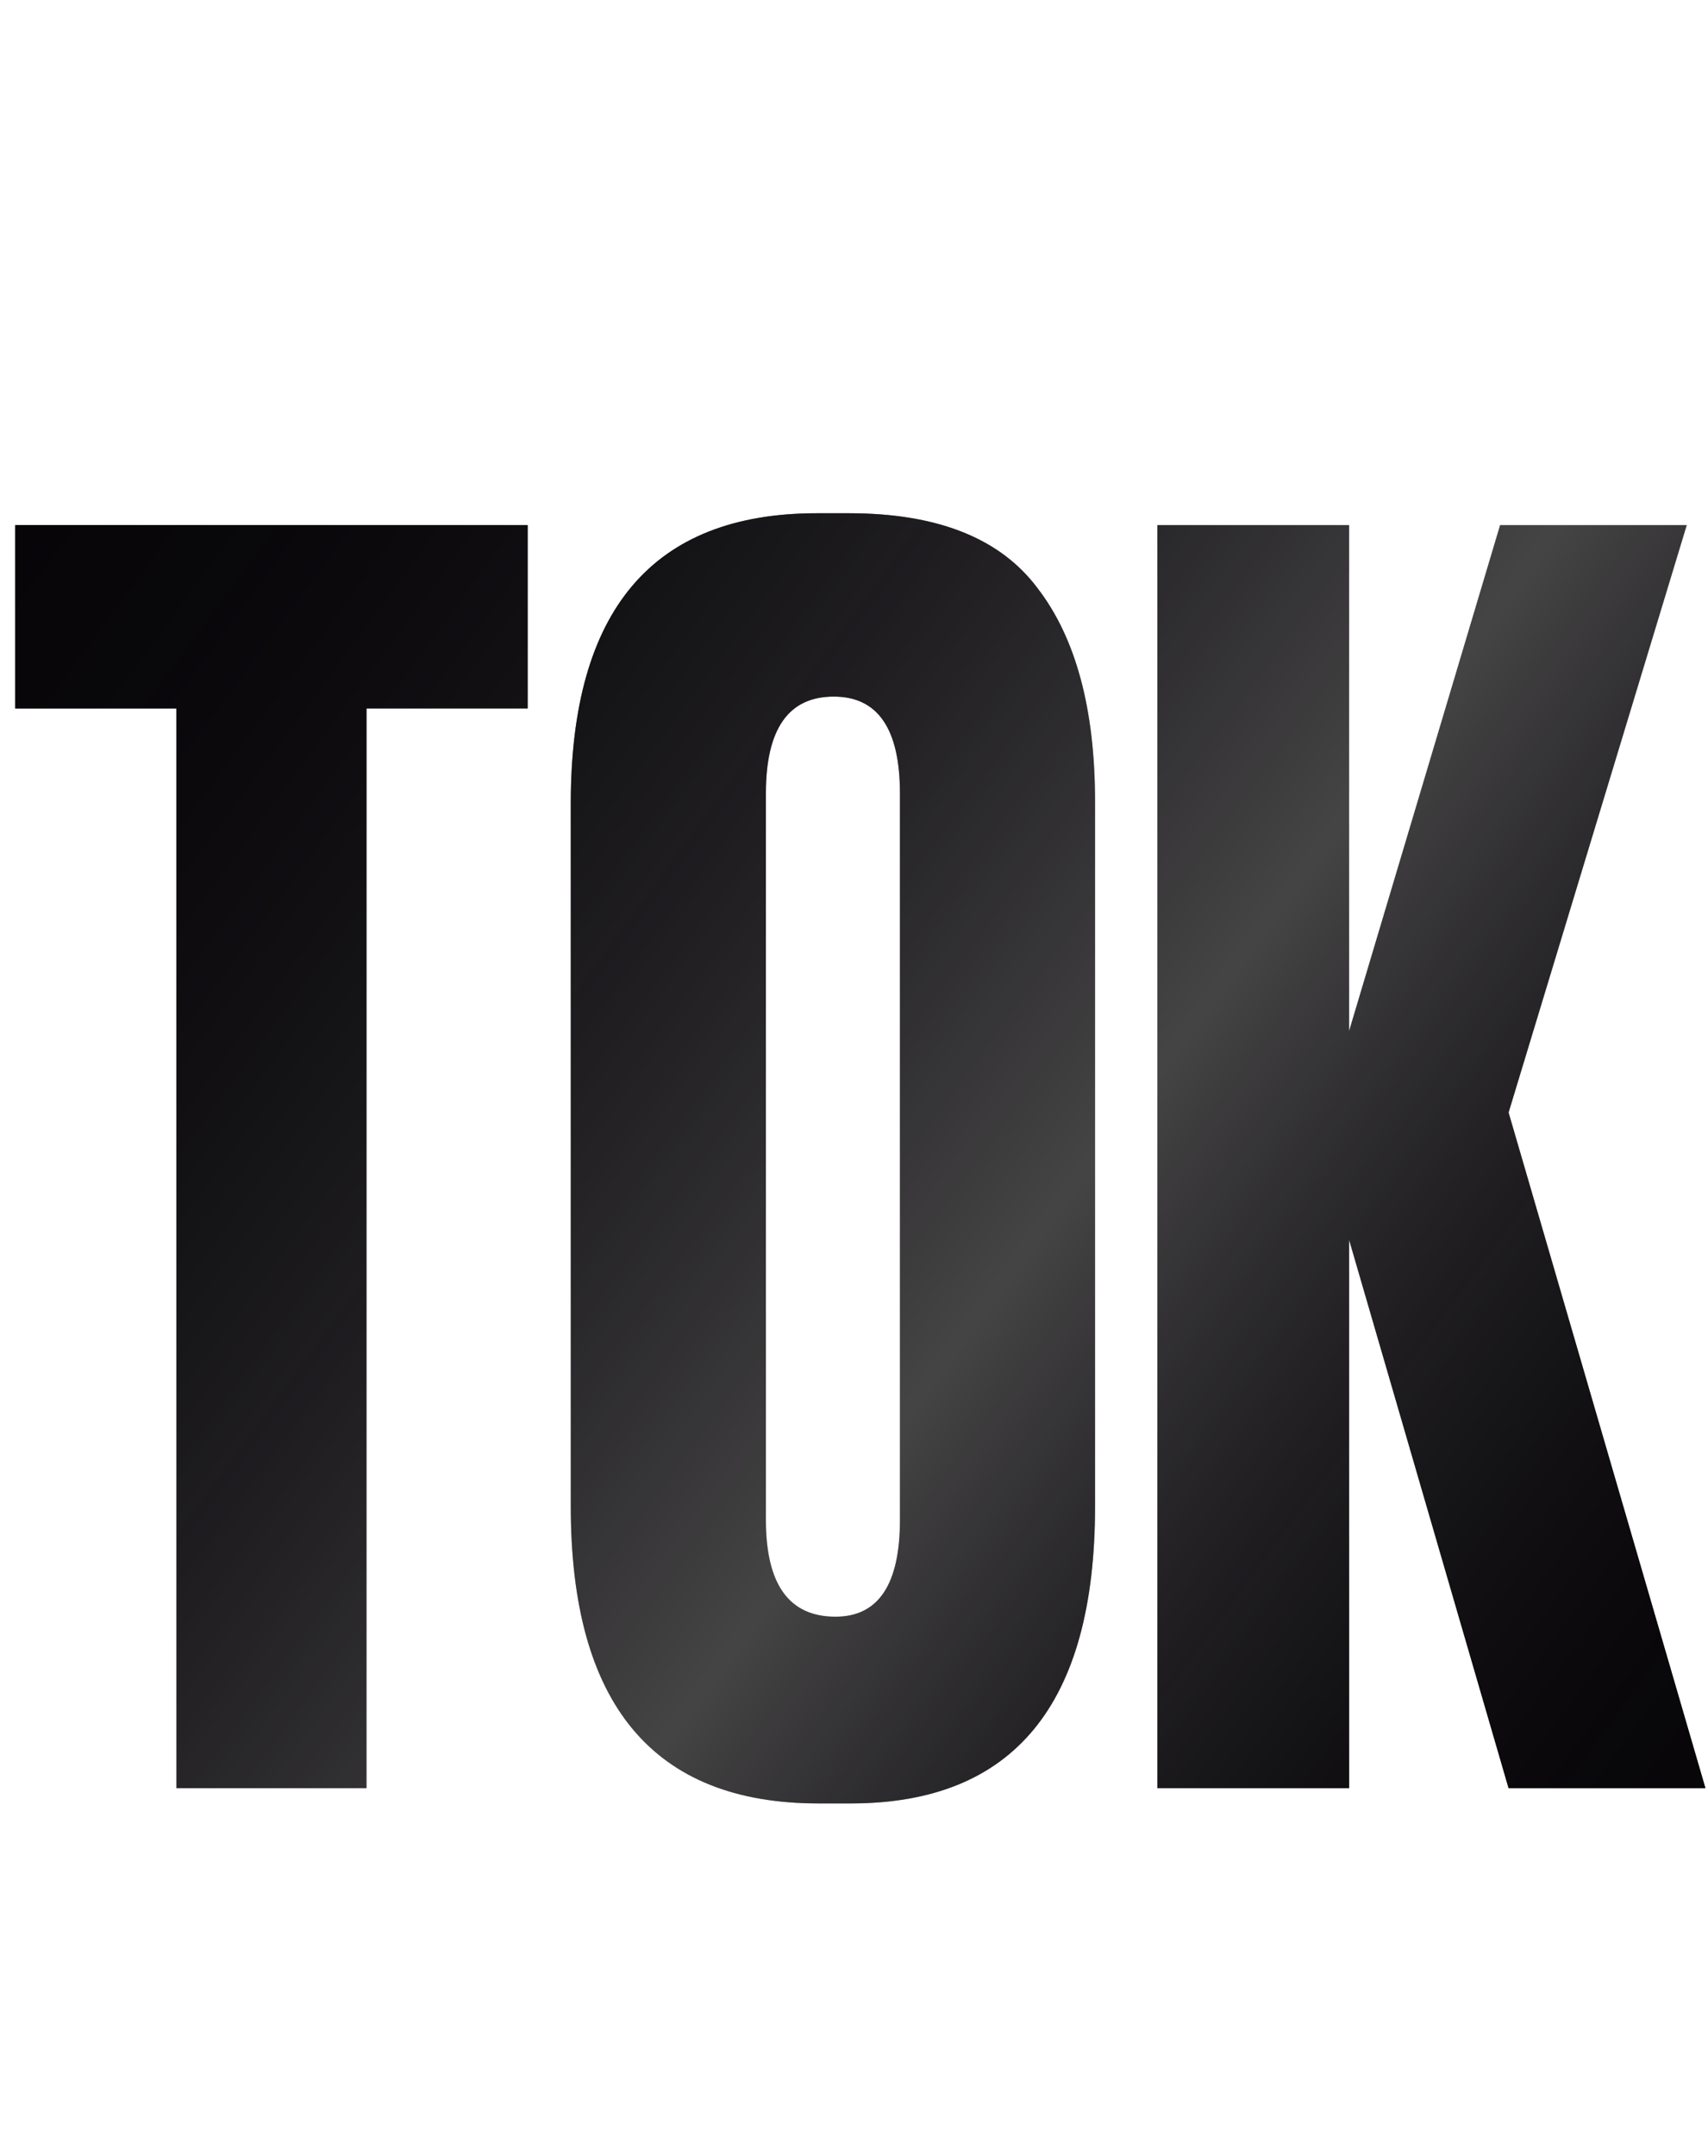 <?xml version="1.0" encoding="UTF-8"?> <svg xmlns="http://www.w3.org/2000/svg" width="302" height="381" viewBox="0 0 302 381" fill="none"> <path d="M2.7 92.8H93.3V125.2H64.8V316H31.2V125.2H2.7V92.8ZM193.622 141.7V266.2C193.622 301.2 179.222 318.7 150.422 318.7H144.722C115.522 318.7 100.922 301.2 100.922 266.2V142C100.922 107.8 115.422 90.7 144.422 90.7H150.122C165.722 90.7 176.822 95.1 183.422 103.9C190.222 112.7 193.622 125.3 193.622 141.7ZM159.122 268.6V140.2C159.122 128.8 155.222 123.1 147.422 123.1C139.422 123.1 135.422 128.8 135.422 140.2V268.6C135.422 280 139.522 285.7 147.722 285.7C155.322 285.7 159.122 280 159.122 268.6ZM266.74 316L238.54 219.1V316H204.64V92.8H238.54V182.2L265.24 92.8H298.24L266.74 196.6L301.54 316H266.74Z" fill="url(#paint0_linear_1092_95)"></path> <path d="M2.7 92.8H93.3V125.2H64.8V316H31.2V125.2H2.7V92.8ZM193.622 141.7V266.2C193.622 301.2 179.222 318.7 150.422 318.7H144.722C115.522 318.7 100.922 301.2 100.922 266.2V142C100.922 107.8 115.422 90.7 144.422 90.7H150.122C165.722 90.7 176.822 95.1 183.422 103.9C190.222 112.7 193.622 125.3 193.622 141.7ZM159.122 268.6V140.2C159.122 128.8 155.222 123.1 147.422 123.1C139.422 123.1 135.422 128.8 135.422 140.2V268.6C135.422 280 139.522 285.7 147.722 285.7C155.322 285.7 159.122 280 159.122 268.6ZM266.74 316L238.54 219.1V316H204.64V92.8H238.54V182.2L265.24 92.8H298.24L266.74 196.6L301.54 316H266.74Z" fill="url(#paint1_linear_1092_95)"></path> <defs> <linearGradient id="paint0_linear_1092_95" x1="2.2673e-06" y1="82.5" x2="317.5" y2="316" gradientUnits="userSpaceOnUse"> <stop stop-color="#070508"></stop> <stop offset="0.579" stop-color="#070508" stop-opacity="0.5"></stop> <stop offset="1" stop-color="#070508"></stop> </linearGradient> <linearGradient id="paint1_linear_1092_95" x1="2.2673e-06" y1="82.5" x2="317.5" y2="316" gradientUnits="userSpaceOnUse"> <stop stop-color="#070508"></stop> <stop offset="0.579" stop-color="#070508" stop-opacity="0.5"></stop> <stop offset="1" stop-color="#070508"></stop> </linearGradient> </defs> </svg> 